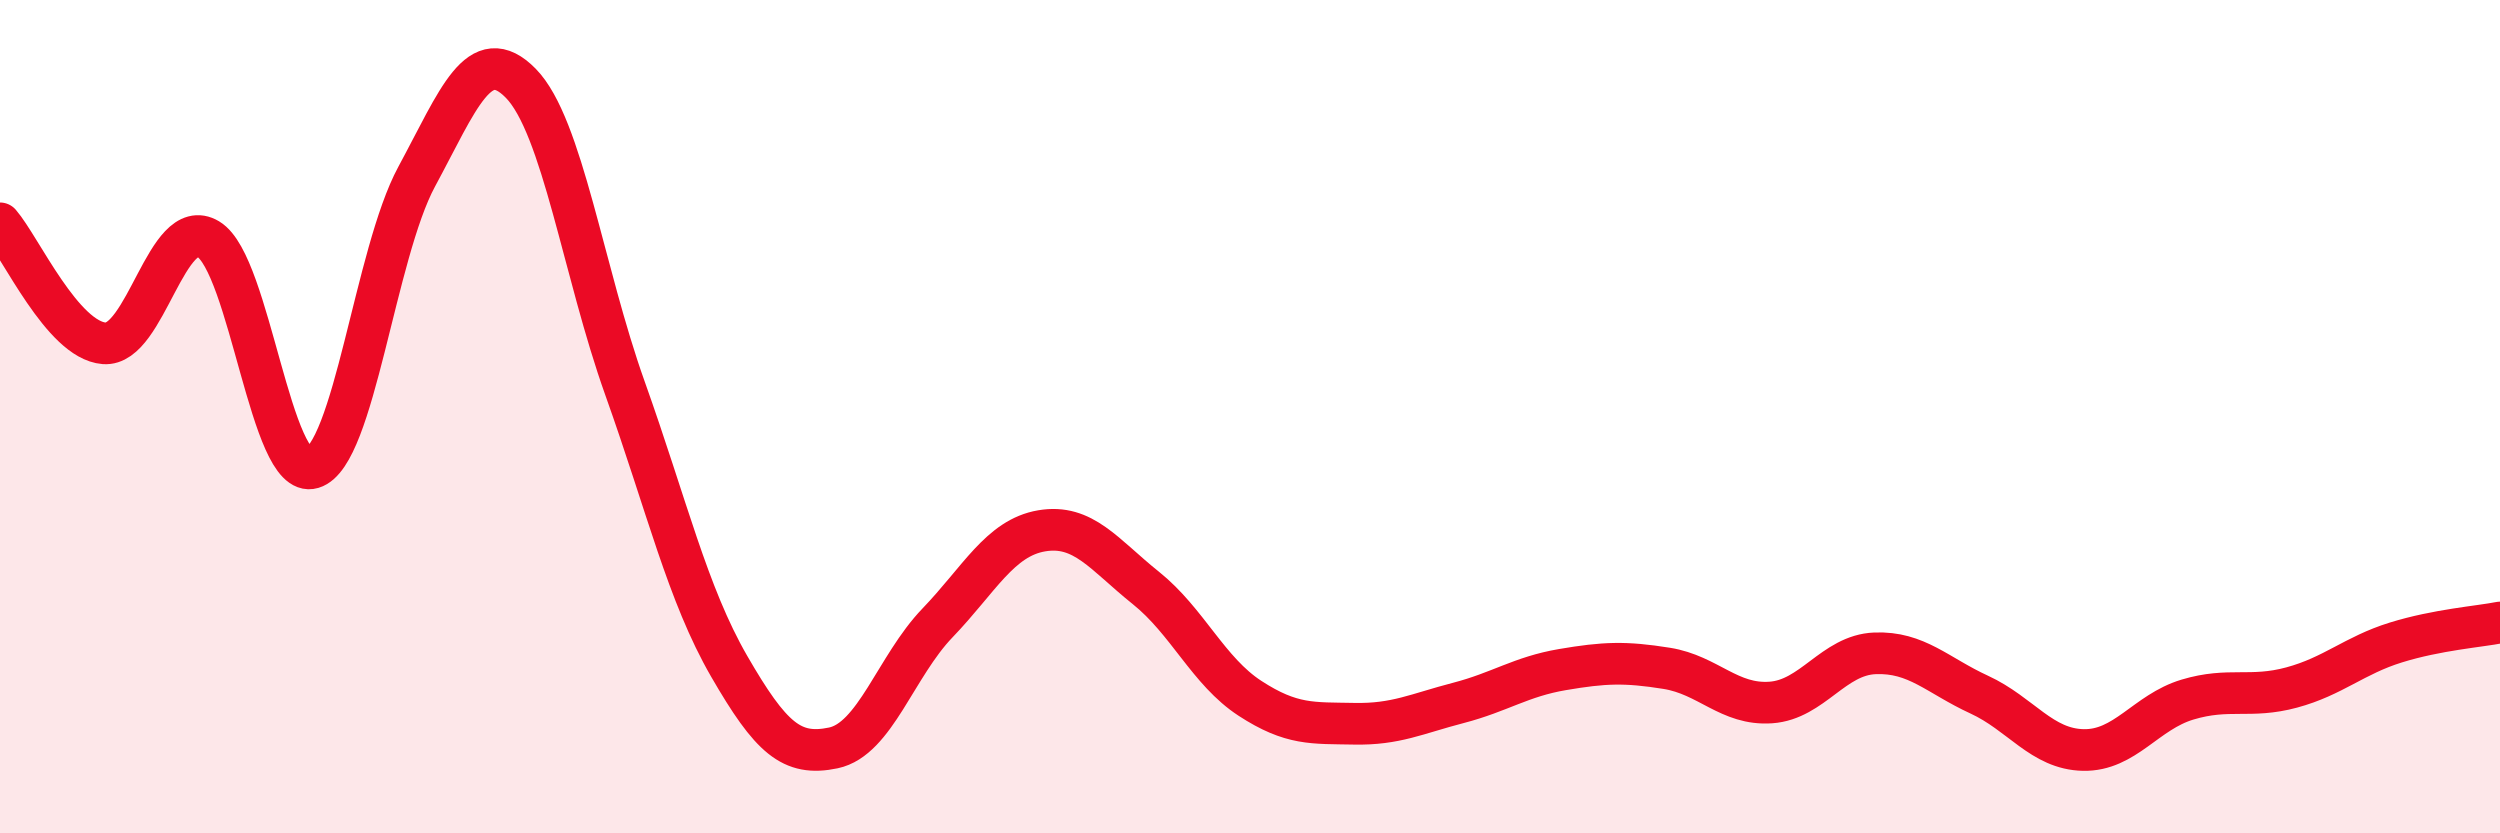 
    <svg width="60" height="20" viewBox="0 0 60 20" xmlns="http://www.w3.org/2000/svg">
      <path
        d="M 0,5.36 C 0.5,5.94 1.5,8.16 2.5,8.24 C 3.5,8.32 4,5.14 5,5.74 C 6,6.34 6.5,11.53 7.5,11.23 C 8.5,10.93 9,6.09 10,4.24 C 11,2.39 11.5,0.98 12.5,2 C 13.5,3.02 14,6.52 15,9.32 C 16,12.12 16.5,14.26 17.5,15.99 C 18.5,17.72 19,18.16 20,17.95 C 21,17.74 21.5,15.99 22.5,14.95 C 23.5,13.91 24,12.91 25,12.74 C 26,12.57 26.5,13.31 27.5,14.11 C 28.5,14.91 29,16.11 30,16.76 C 31,17.41 31.5,17.35 32.5,17.37 C 33.5,17.39 34,17.13 35,16.87 C 36,16.61 36.5,16.24 37.5,16.07 C 38.5,15.9 39,15.88 40,16.04 C 41,16.2 41.5,16.93 42.5,16.86 C 43.5,16.79 44,15.72 45,15.68 C 46,15.64 46.5,16.21 47.5,16.67 C 48.5,17.13 49,17.98 50,18 C 51,18.02 51.5,17.09 52.5,16.79 C 53.5,16.49 54,16.77 55,16.5 C 56,16.23 56.5,15.73 57.5,15.42 C 58.5,15.11 59.5,15.04 60,14.94L60 20L0 20Z"
        fill="#EB0A25"
        opacity="0.1"
        stroke-linecap="round"
        stroke-linejoin="round"
      />
      <path
        d="M 0,5.36 C 0.5,5.94 1.5,8.16 2.5,8.24 C 3.5,8.32 4,5.14 5,5.74 C 6,6.34 6.5,11.53 7.5,11.23 C 8.5,10.93 9,6.09 10,4.24 C 11,2.39 11.5,0.98 12.5,2 C 13.5,3.02 14,6.52 15,9.32 C 16,12.12 16.5,14.26 17.5,15.99 C 18.5,17.72 19,18.16 20,17.95 C 21,17.74 21.5,15.99 22.5,14.95 C 23.5,13.91 24,12.91 25,12.74 C 26,12.57 26.5,13.31 27.5,14.11 C 28.5,14.91 29,16.11 30,16.76 C 31,17.41 31.5,17.35 32.5,17.37 C 33.5,17.39 34,17.13 35,16.87 C 36,16.61 36.5,16.24 37.5,16.07 C 38.5,15.9 39,15.88 40,16.04 C 41,16.2 41.5,16.93 42.5,16.86 C 43.5,16.79 44,15.72 45,15.68 C 46,15.64 46.5,16.21 47.5,16.67 C 48.5,17.13 49,17.98 50,18 C 51,18.02 51.5,17.09 52.5,16.79 C 53.5,16.49 54,16.77 55,16.5 C 56,16.23 56.5,15.73 57.5,15.42 C 58.5,15.11 59.5,15.04 60,14.94"
        stroke="#EB0A25"
        stroke-width="1"
        fill="none"
        stroke-linecap="round"
        stroke-linejoin="round"
      />
    </svg>
  